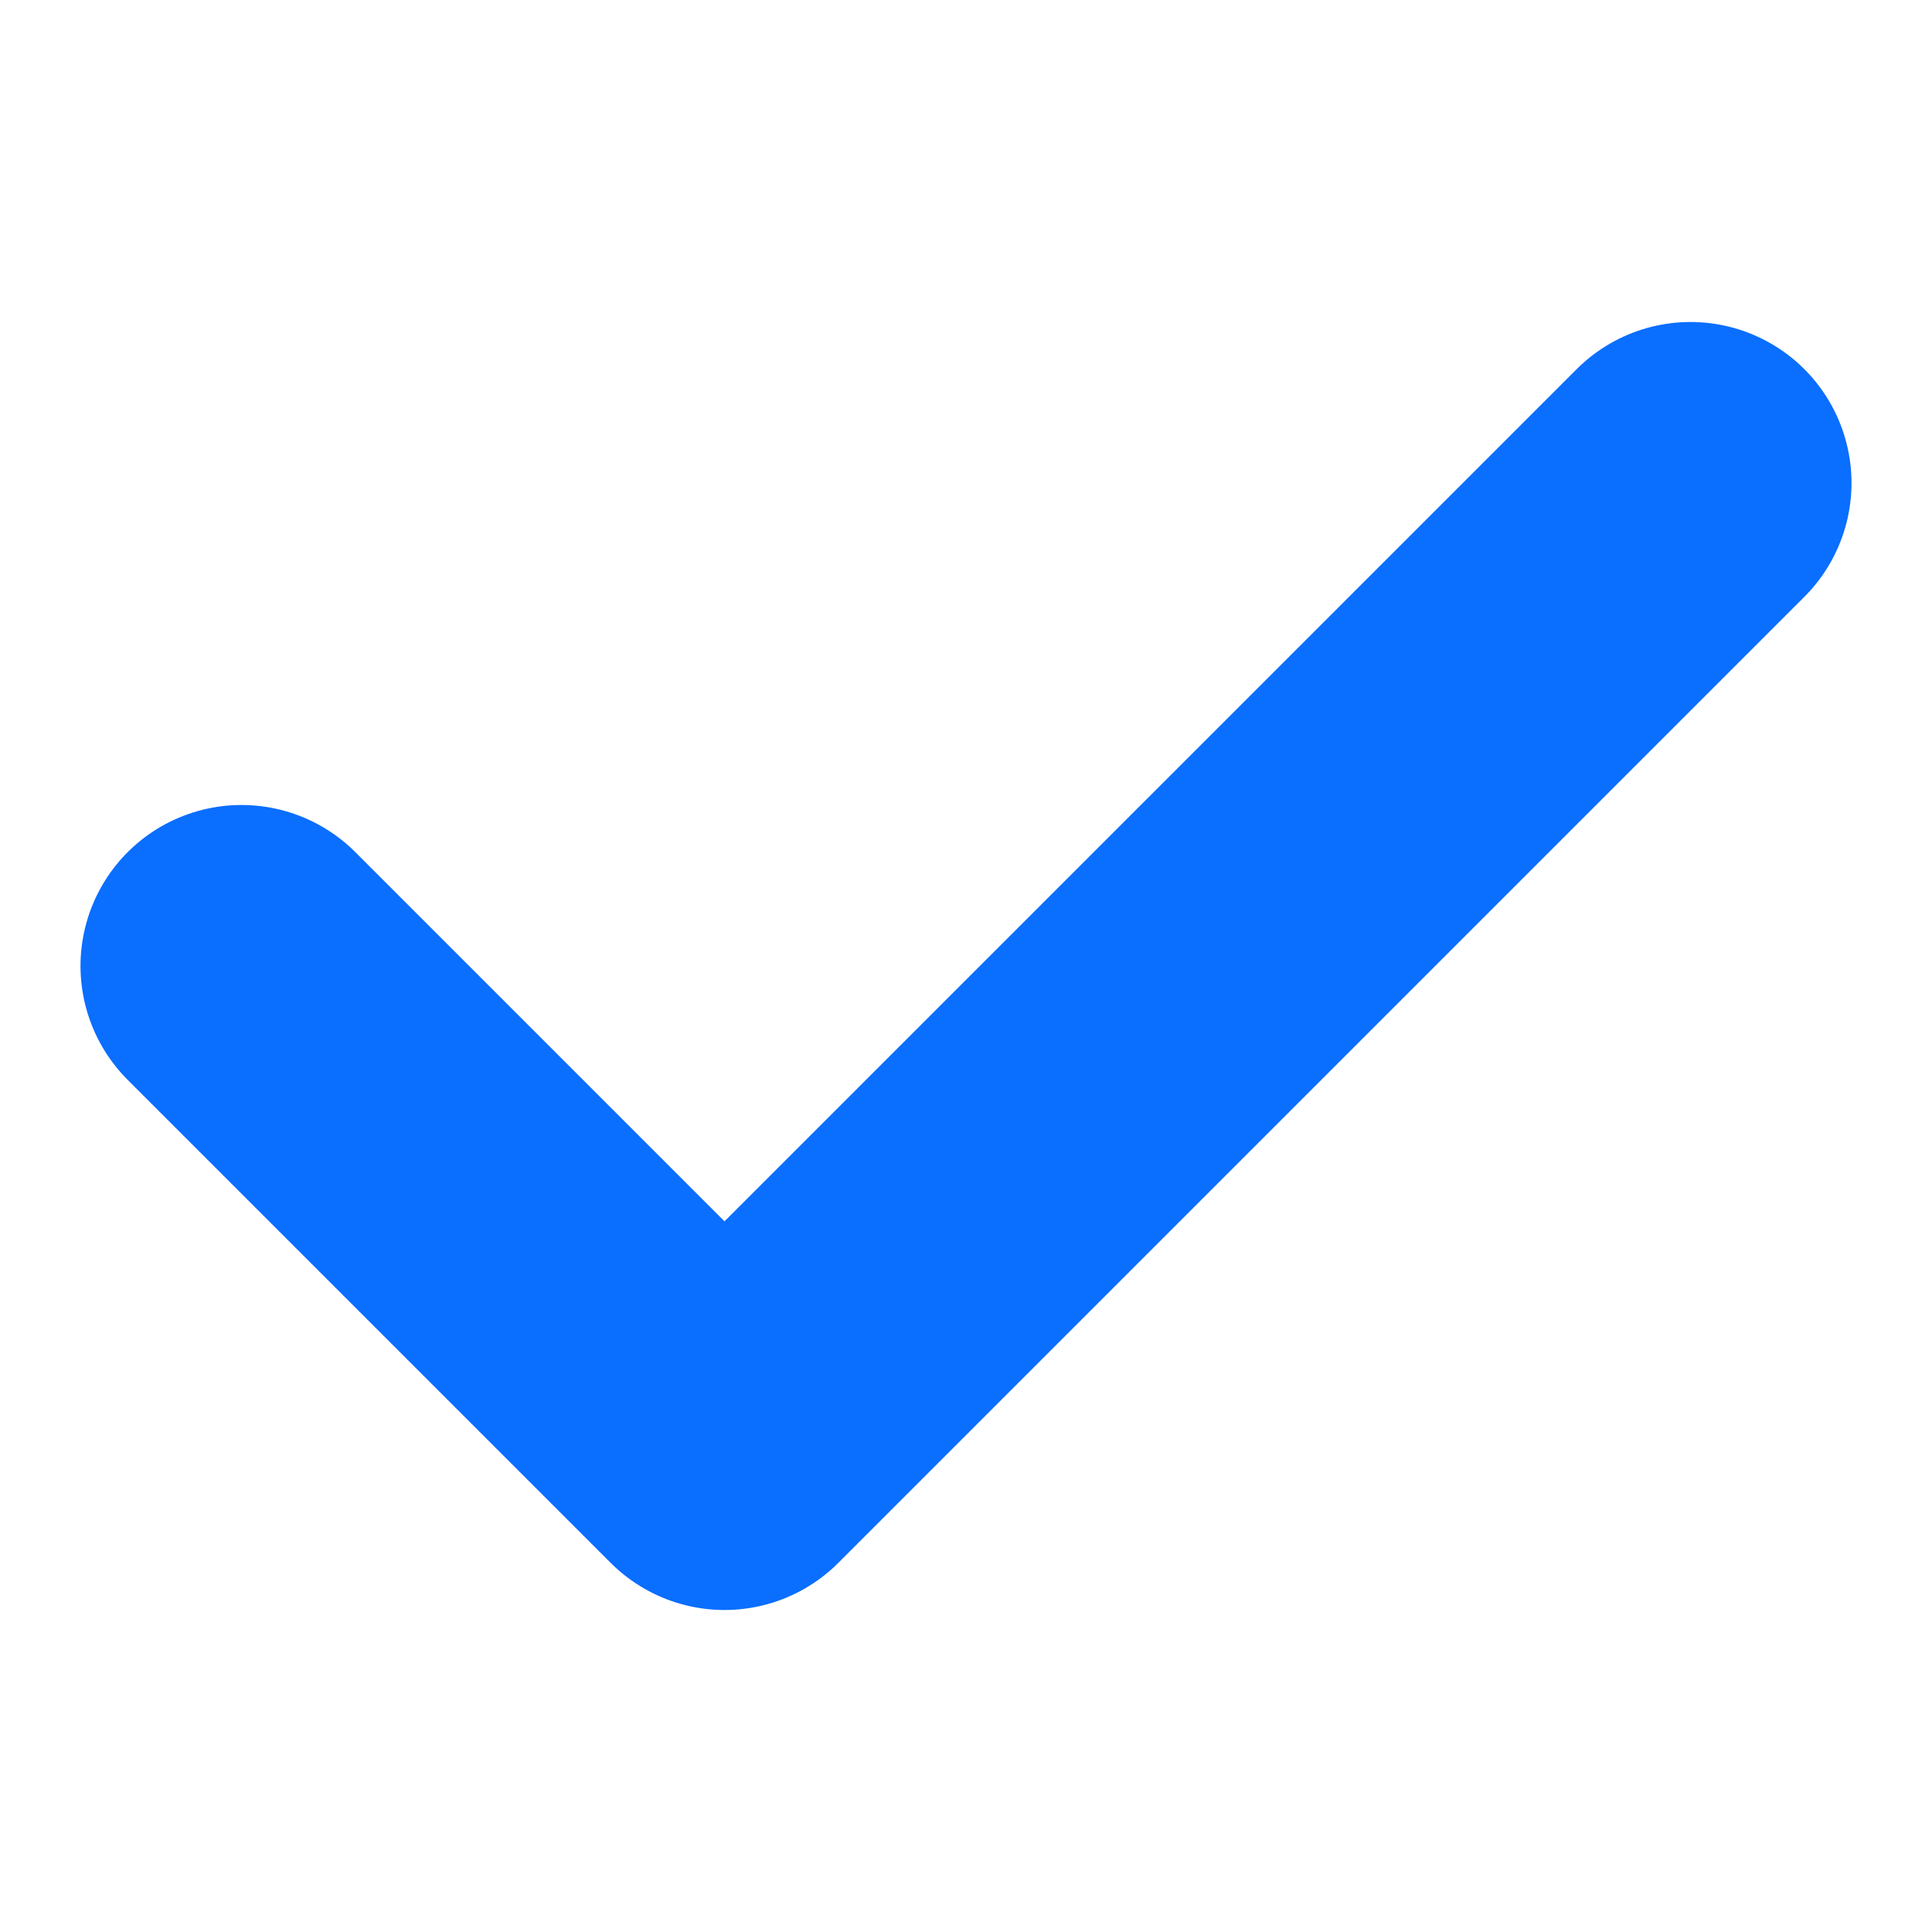 <svg width="12" height="12" viewBox="0 0 12 12" fill="none" xmlns="http://www.w3.org/2000/svg" xmlns:xlink="http://www.w3.org/1999/xlink">
	<desc>
			Created with Pixso.
	</desc>
	<defs>
		<clipPath id="clip4_10182">
			<rect id="check" width="12" height="12" fill="white" fill-opacity="0"/>
		</clipPath>
	</defs>
	<rect id="check" width="12" height="12" fill="#FFFFFF" fill-opacity="0"/>
	<g clip-path="url(#clip4_10182)">
		<path id="Vector" d="M1.5 6L4.5 9L10.5 3" stroke="#0A6EFF" stroke-opacity="1" stroke-width="2" stroke-linejoin="round" stroke-linecap="round"/>
	</g>
</svg>
